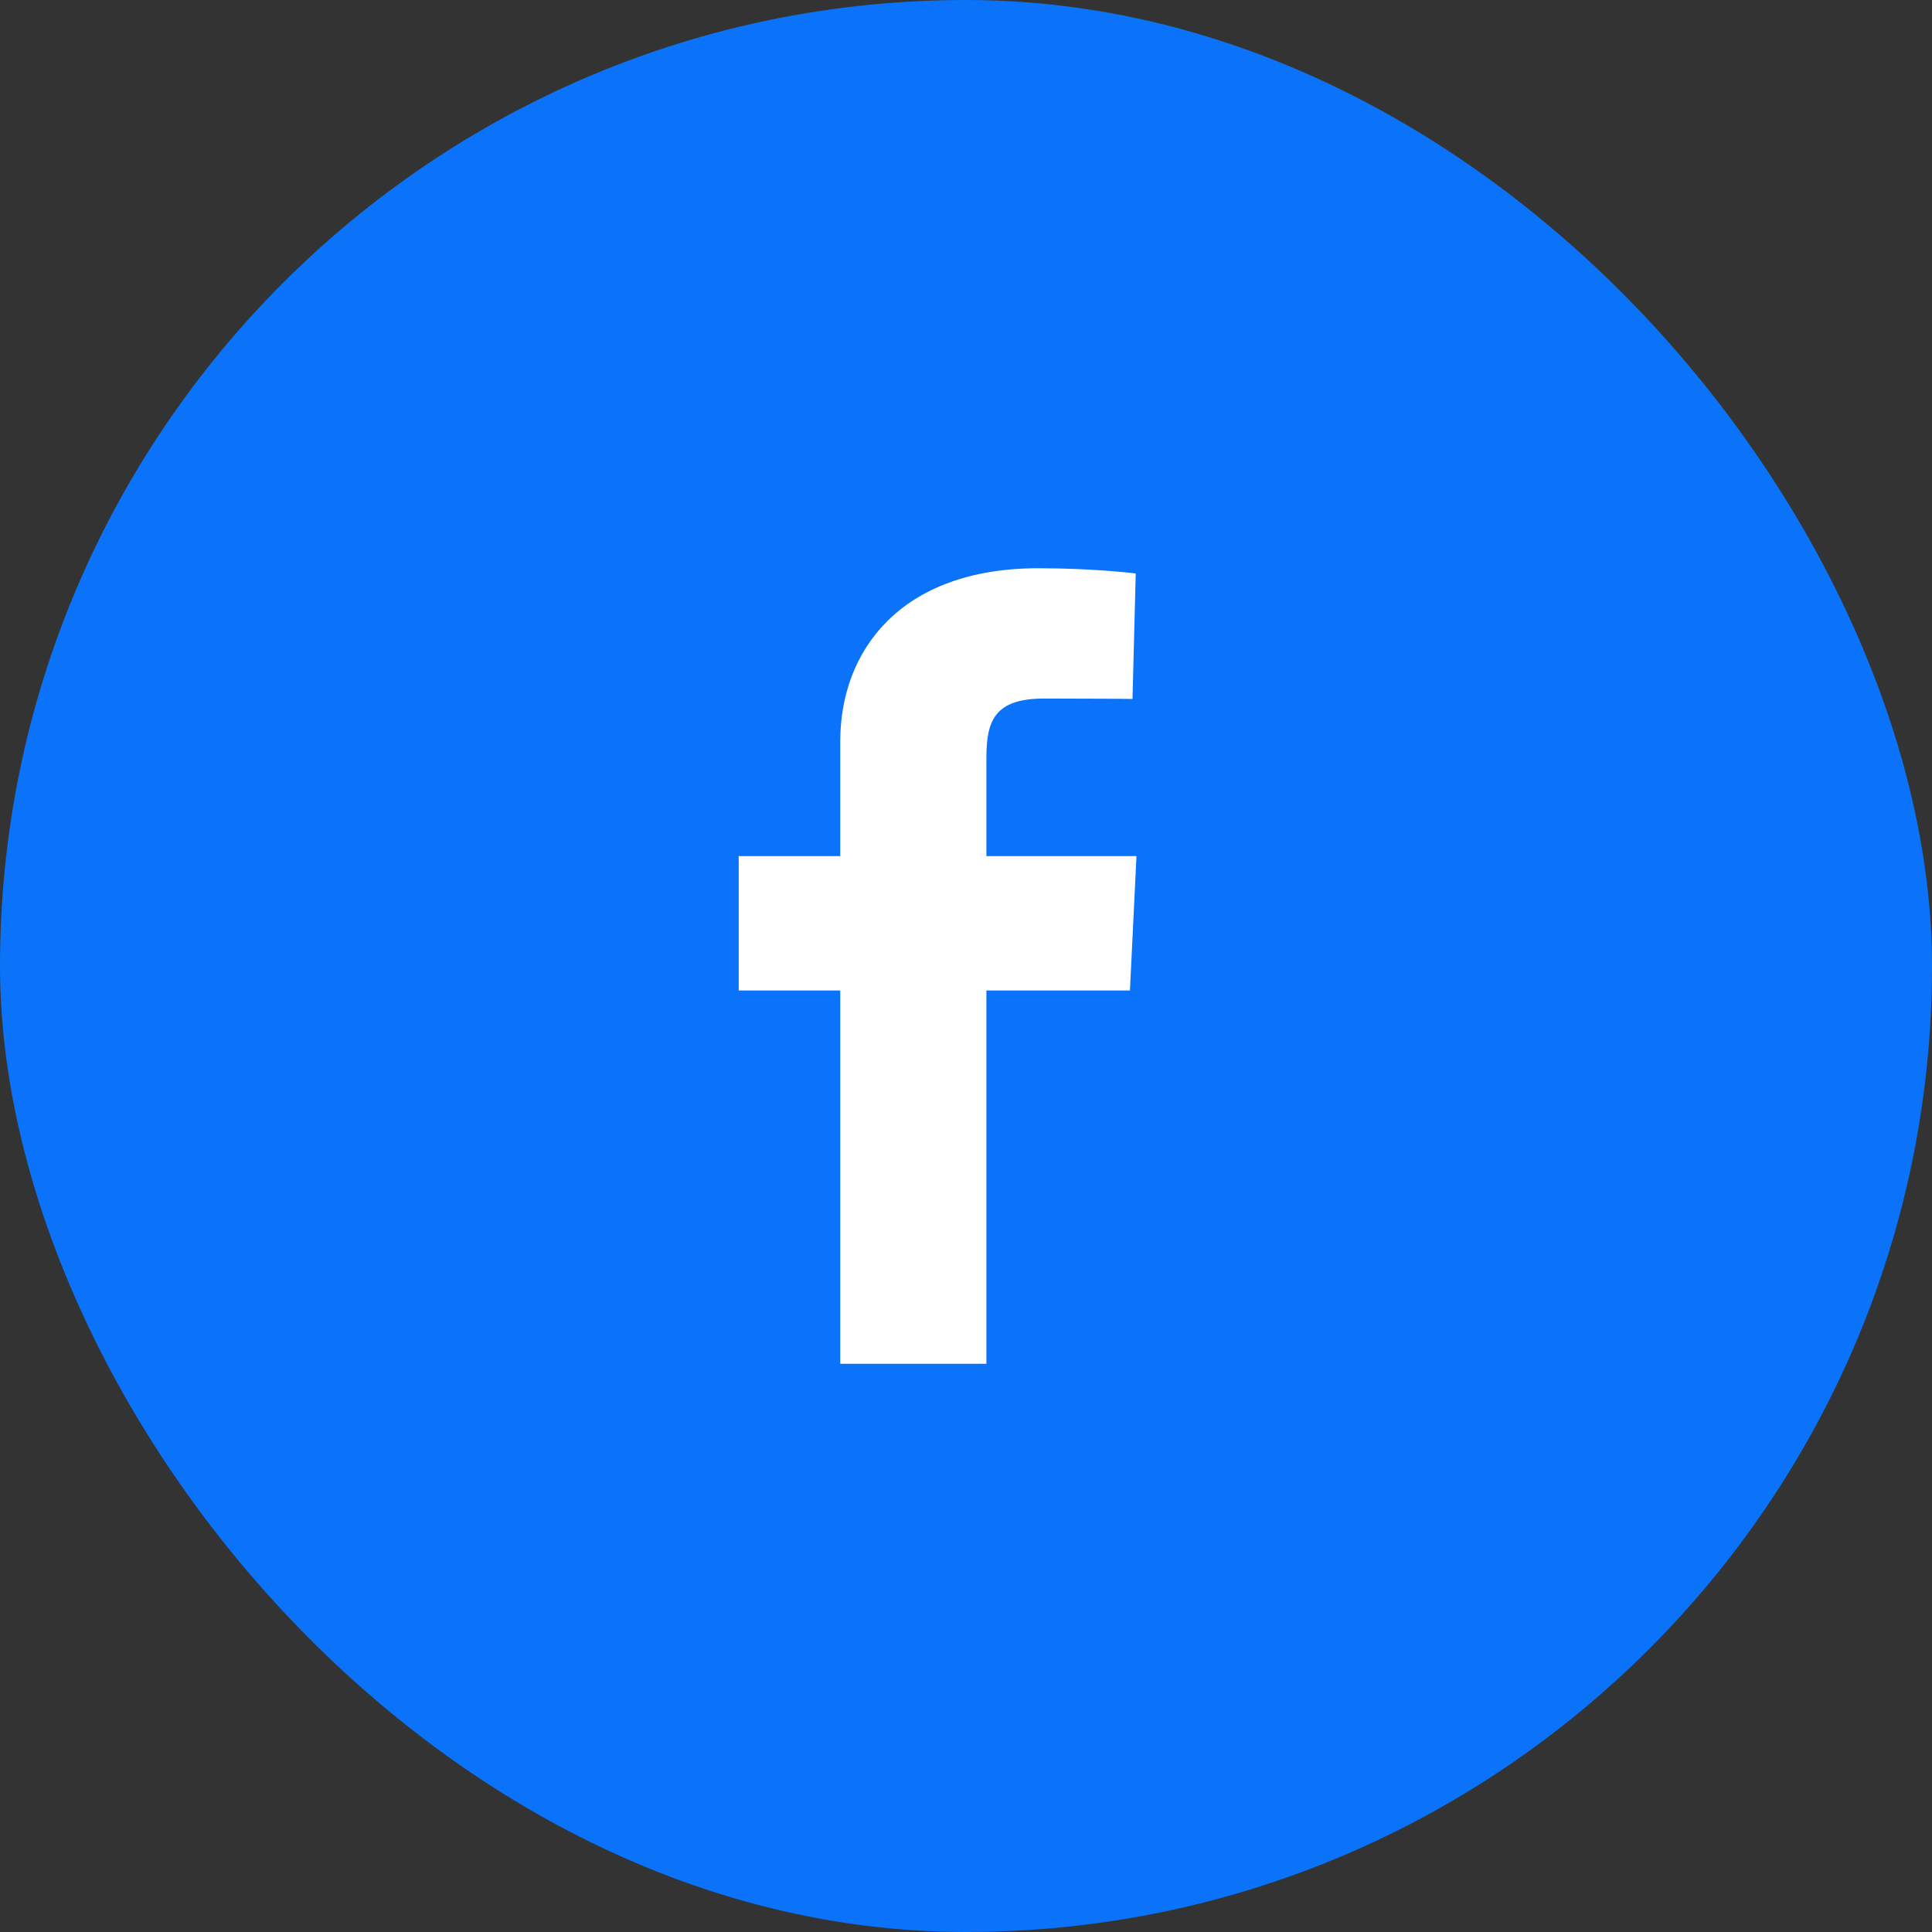 <svg width="34" height="34" viewBox="0 0 34 34" fill="none" xmlns="http://www.w3.org/2000/svg">
<rect x="0" y="0" width="34" height="34" fill="#333333" stroke="none"/>
<rect width="34" height="34" rx="17" fill="#0A73F9"/>
<g clip-path="url(#clip0_44_1060)">
<path d="M14.787 24V17.431H13V15.066H14.787V13.045C14.787 11.458 15.842 10 18.274 10C19.259 10 19.987 10.092 19.987 10.092L19.93 12.3C19.93 12.3 19.187 12.293 18.377 12.293C17.5 12.293 17.359 12.686 17.359 13.338V15.066H20L19.885 17.431H17.359V24H14.787Z" fill="white"/>
</g>
<defs>
<clipPath id="clip0_44_1060">
<rect width="7" height="14" fill="white" transform="translate(13 10)"/>
</clipPath>
</defs>
</svg>
